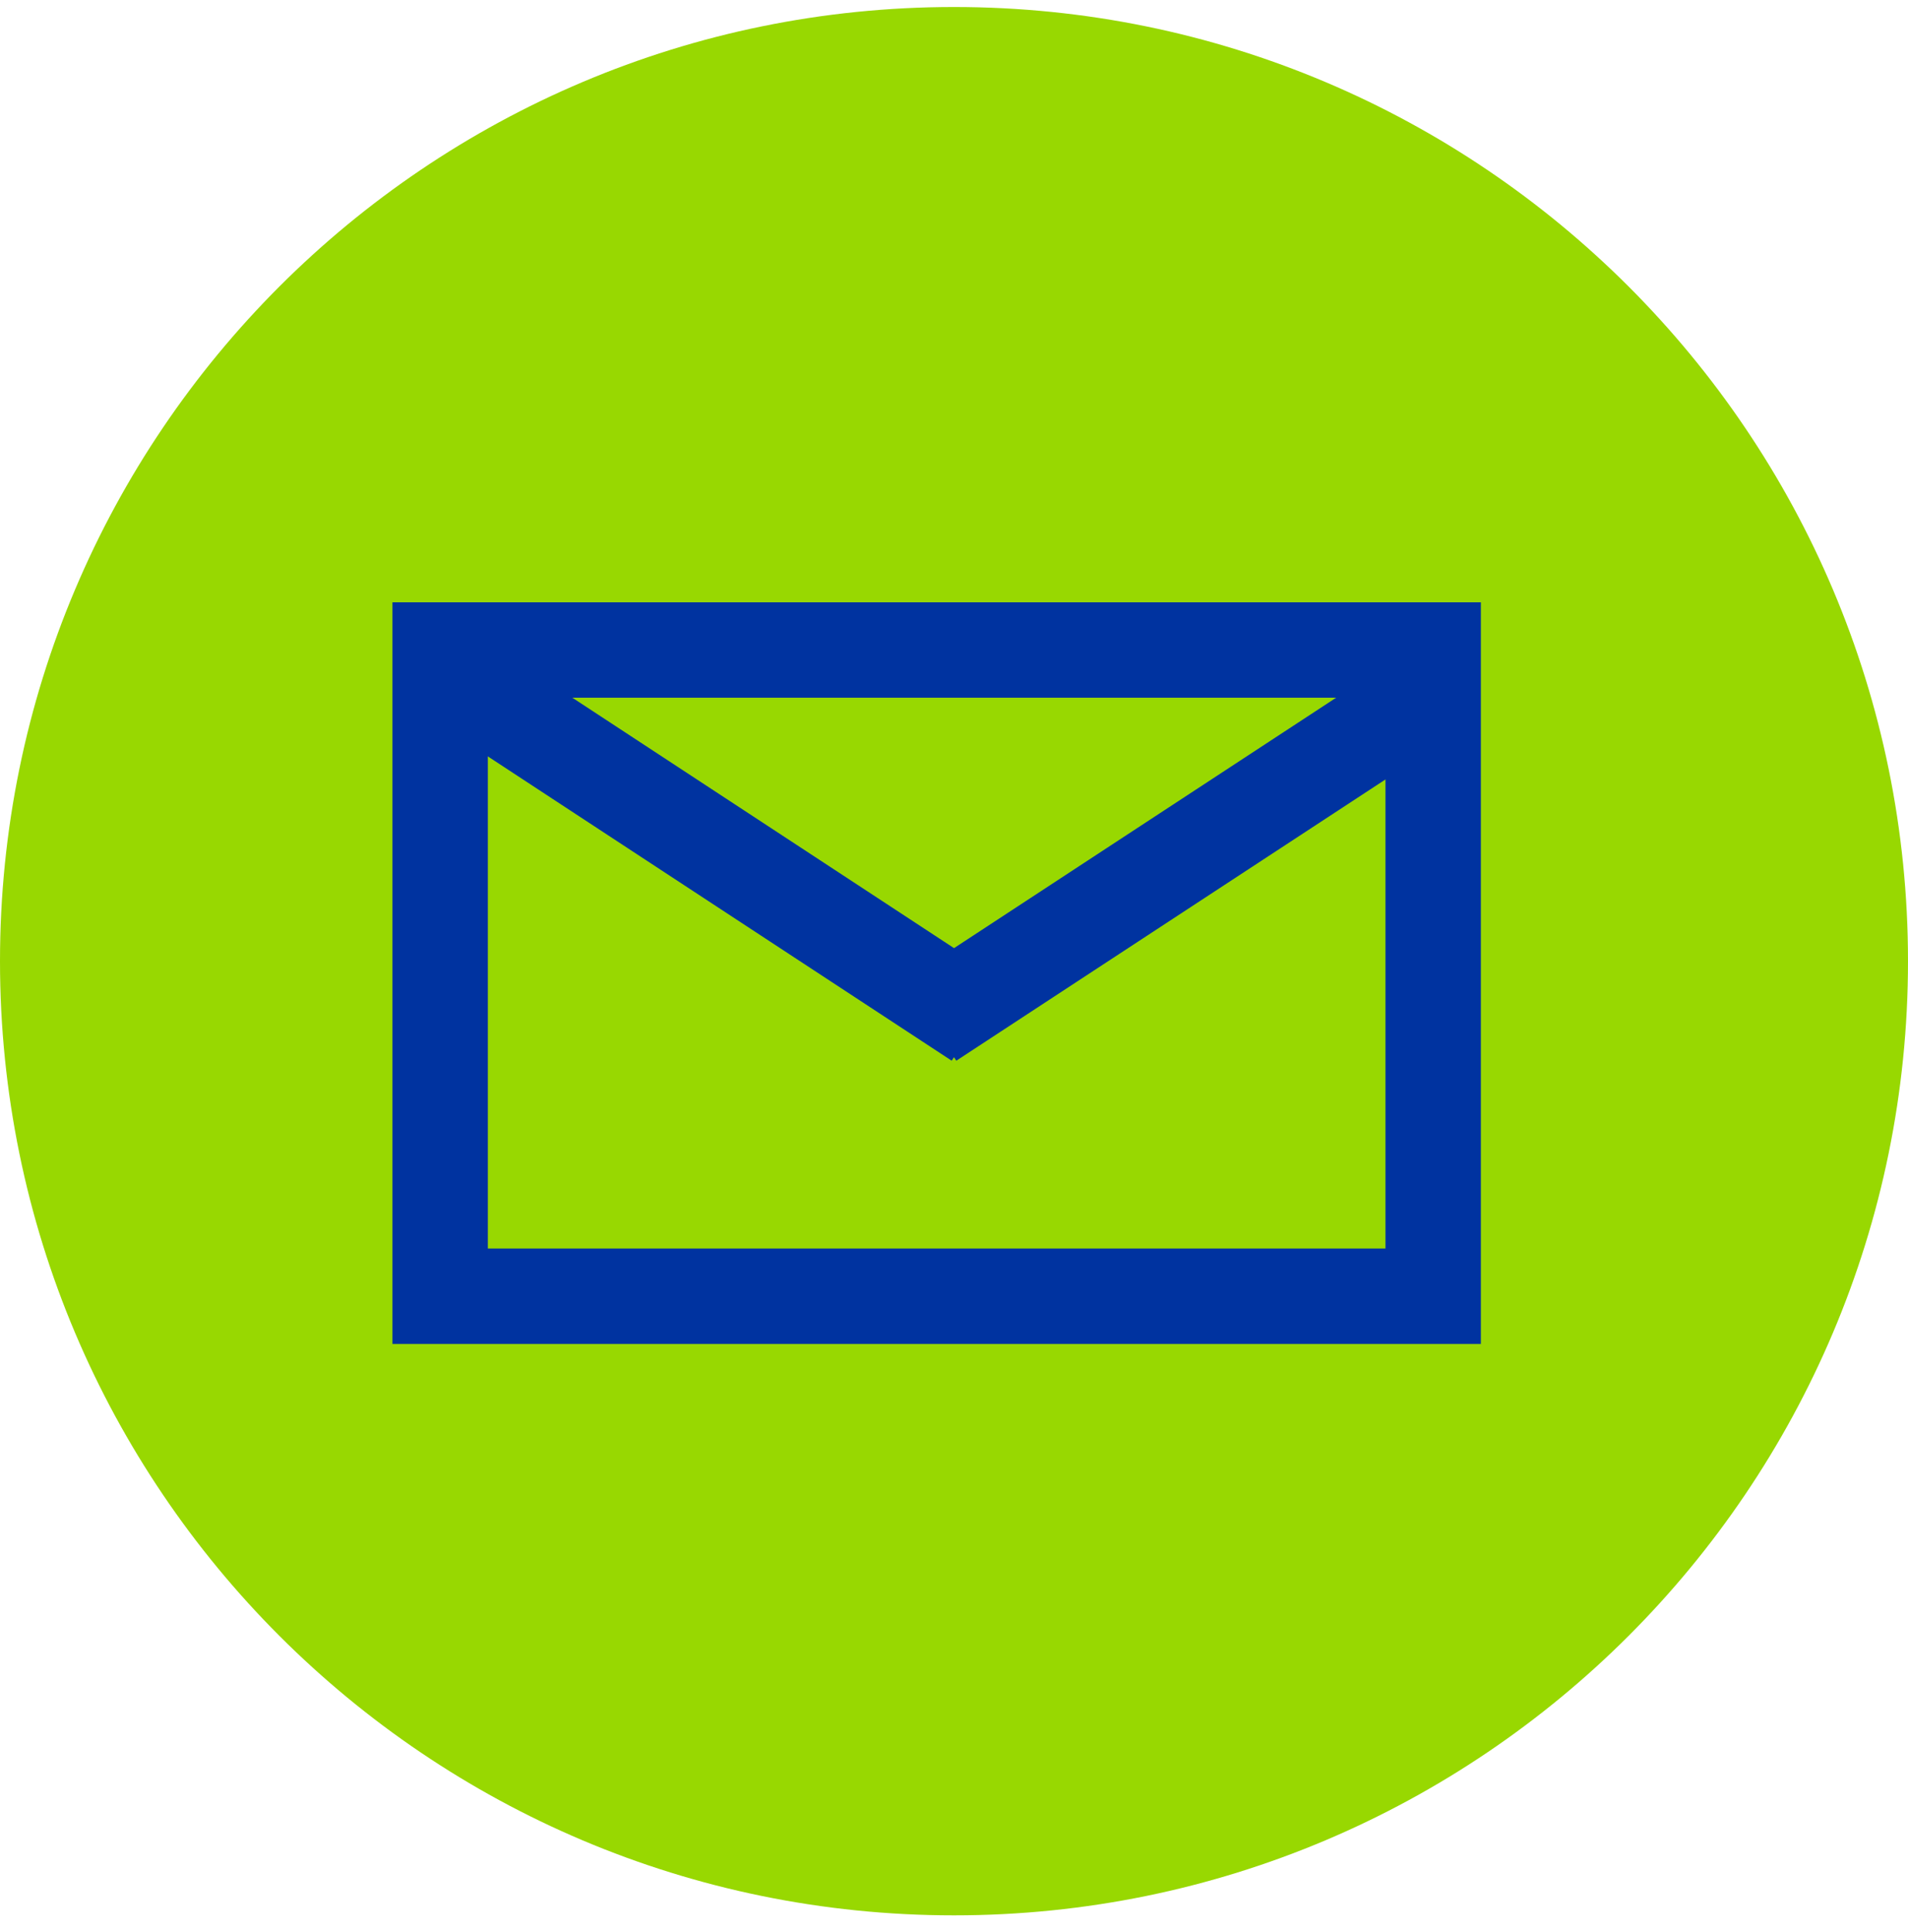 <svg width="80" height="81" viewBox="0 0 80 81" fill="none" xmlns="http://www.w3.org/2000/svg">
<g clip-path="url(#clip0_22_4926)">
<path d="M40 80.294C62.091 80.294 80 62.386 80 40.294C80 18.203 62.091 0.294 40 0.294C17.909 0.294 0 18.203 0 40.294C0 62.386 17.909 80.294 40 80.294Z" fill="#98D801"/>
<path d="M60.091 27.249H18.455V54.34H60.091V27.249Z" stroke="#0033A0" stroke-width="4" stroke-miterlimit="10"/>
<path d="M19.727 28.84L41 42.794" stroke="#0033A0" stroke-width="4" stroke-miterlimit="10"/>
<path d="M60.227 28.885L39 42.794" stroke="#0033A0" stroke-width="4" stroke-miterlimit="10"/>
</g>
<defs>
<clipPath id="clip0_22_4926">
<rect width="80" height="80" fill="white" transform="translate(0 0.294)"/>
</clipPath>
</defs>
</svg>
